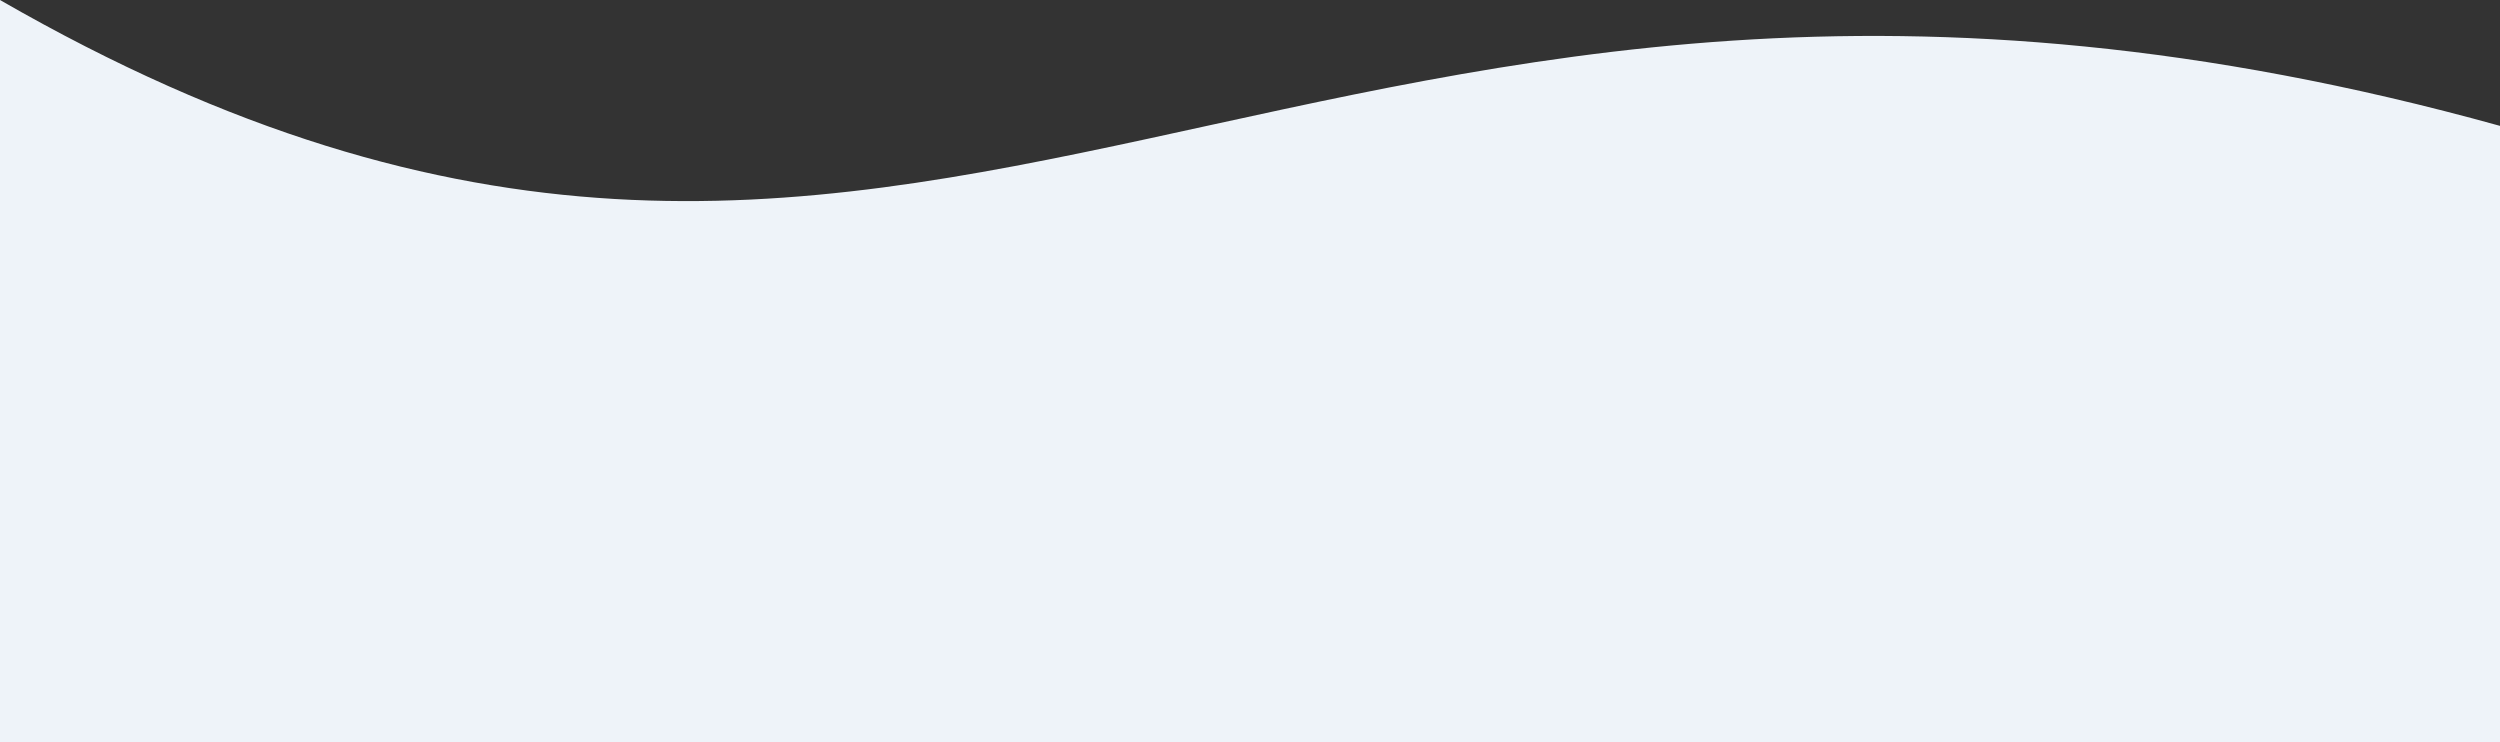 <?xml version="1.0" encoding="UTF-8"?> <svg xmlns="http://www.w3.org/2000/svg" width="5760" height="1710" viewBox="0 0 5760 1710" fill="none"><rect x="0" y="0" width="5760" height="1710" fill="#333333" stroke="none"/> <path d="M0 0C2148 1236 2984 -479.999 5760 290.001V1710H0V0Z" fill="#EEF3F9"></path> </svg> 